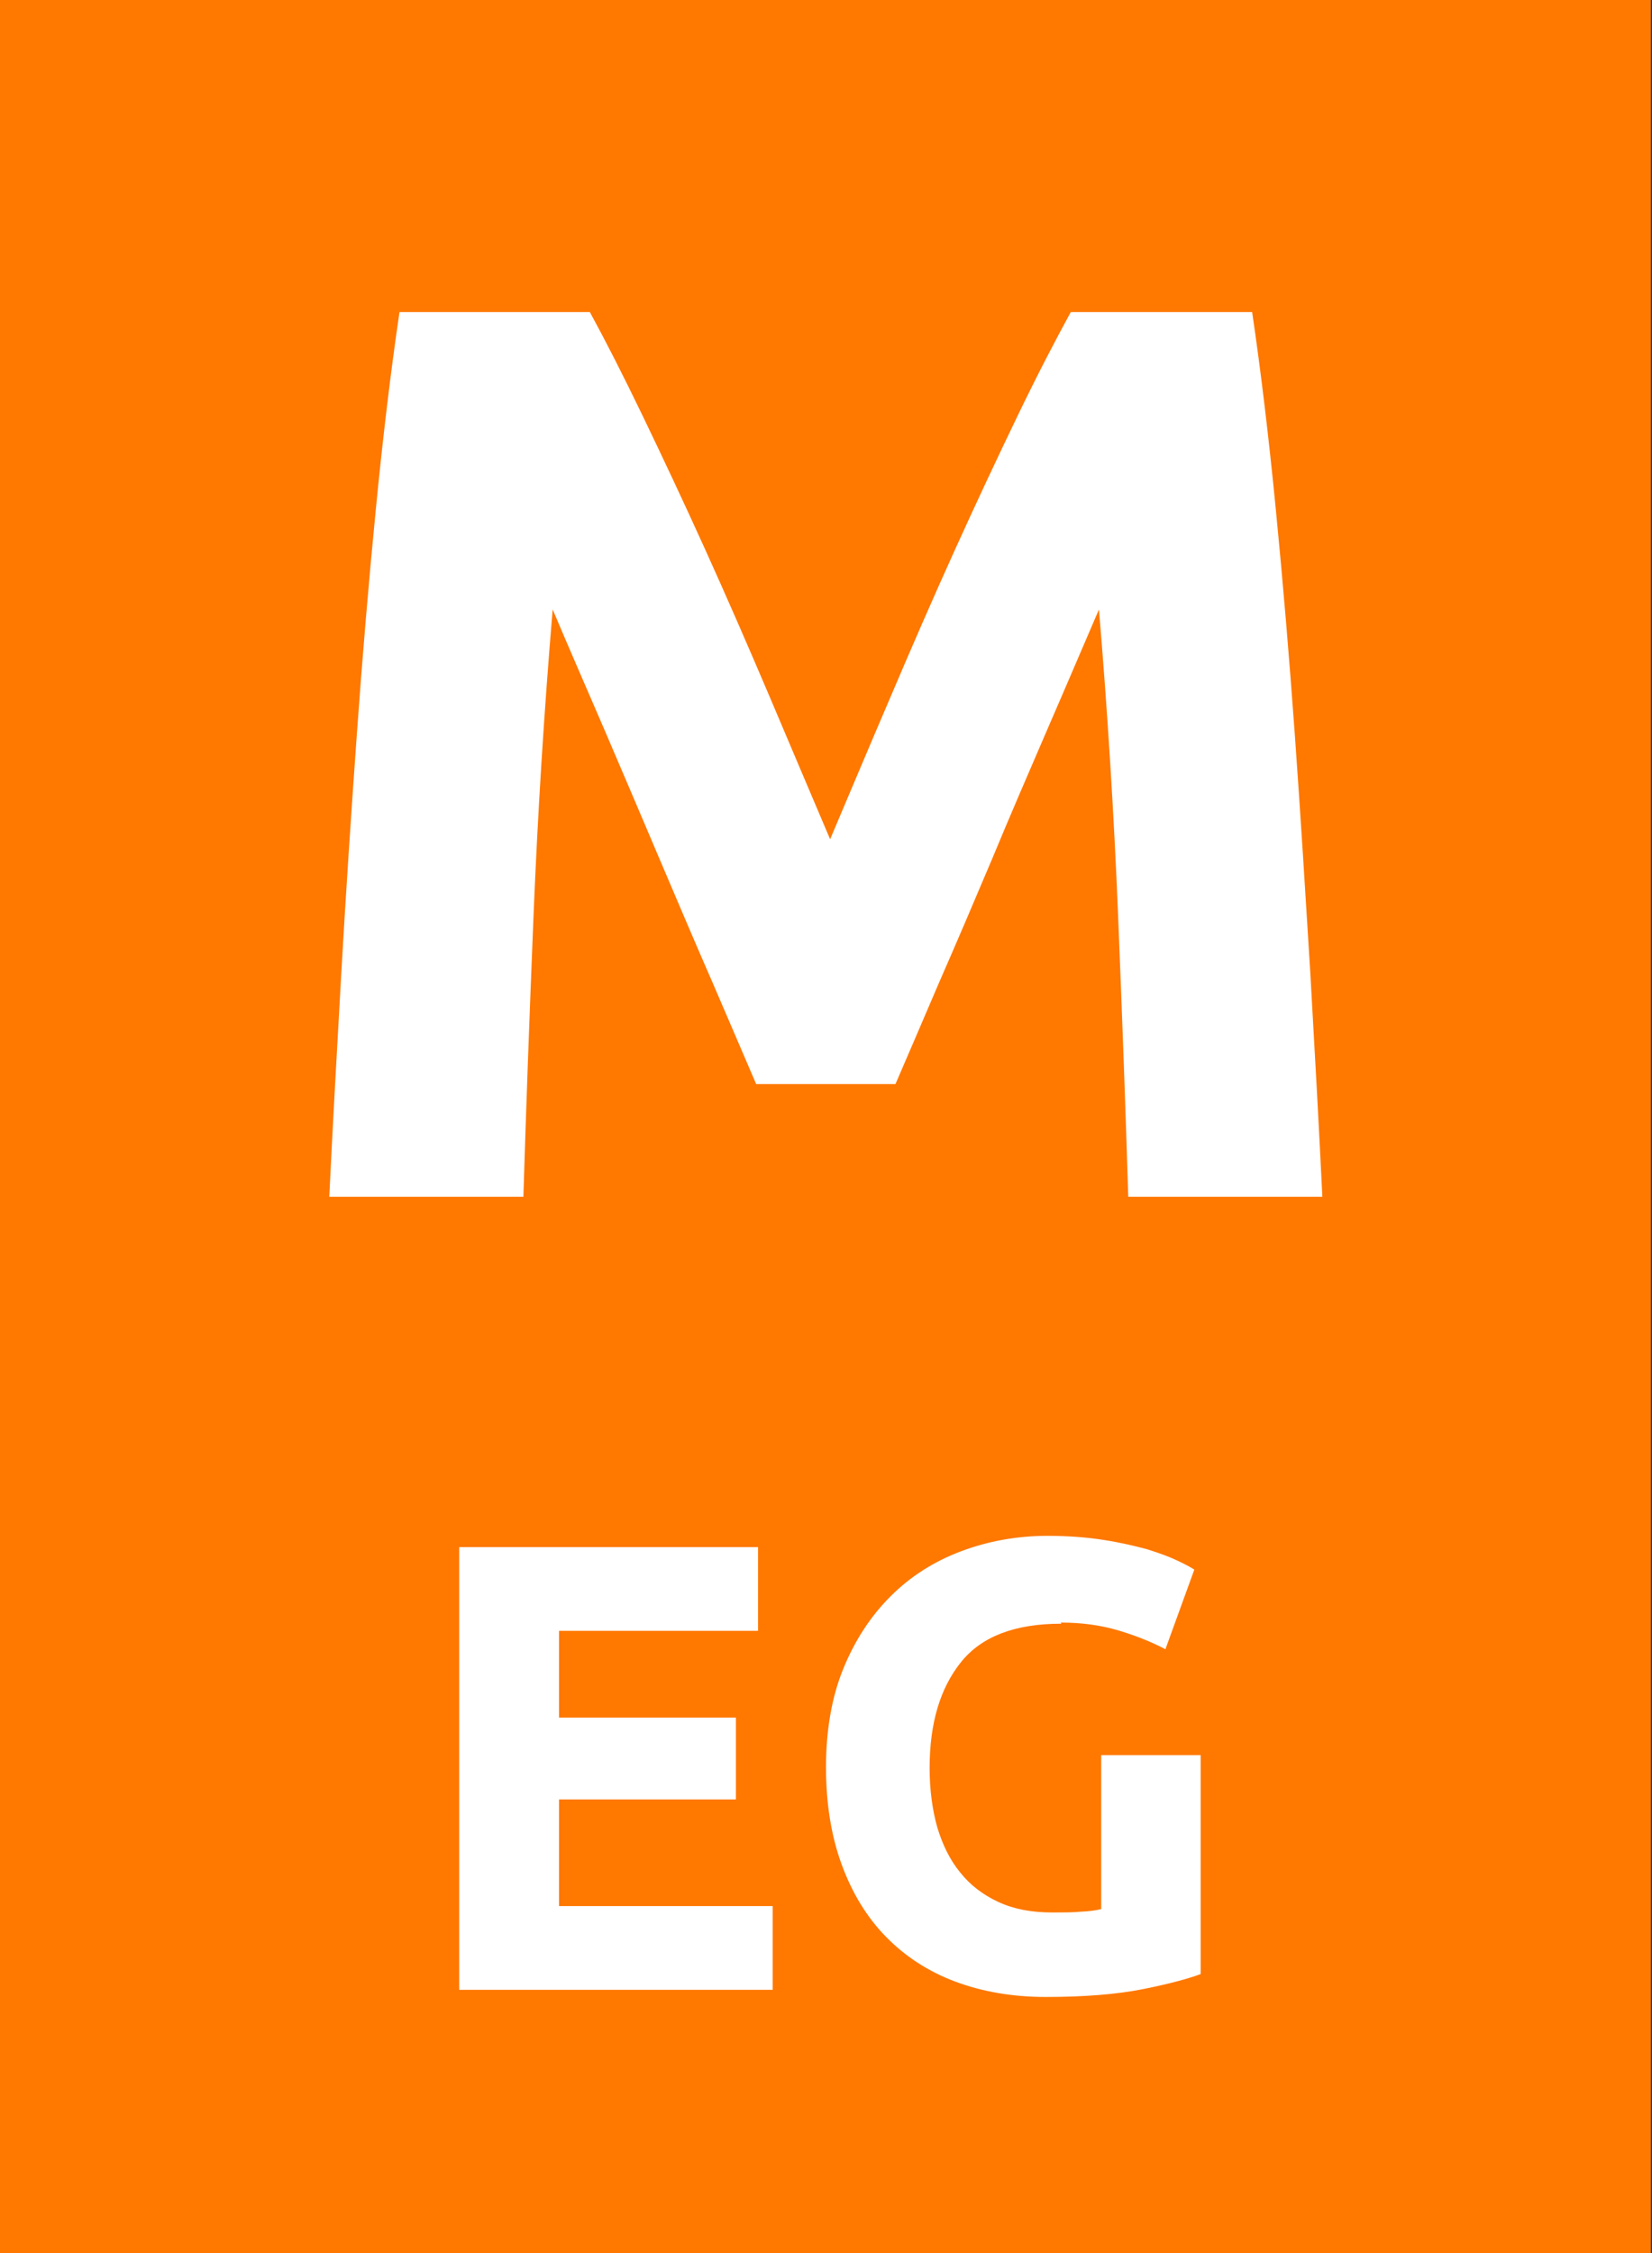 <?xml version="1.0" encoding="UTF-8"?>
<svg xmlns="http://www.w3.org/2000/svg" id="Zeichen" width="44" height="60" viewBox="0 0 44 60"><rect x="0" y="0" width="44" height="60" fill="#333333" stroke="none"/><path d="M43.97,0H0v60h43.97V0Z" style="fill:#ff7800; stroke-width:0px;"/><path d="M15.71,8.31c.41.75.88,1.67,1.41,2.77.53,1.1,1.09,2.29,1.67,3.57s1.15,2.59,1.72,3.93c.57,1.34,1.1,2.6,1.6,3.77.5-1.18,1.03-2.44,1.6-3.77.57-1.34,1.14-2.65,1.72-3.93.58-1.28,1.14-2.47,1.67-3.57.53-1.1,1.01-2.02,1.42-2.77h4.83c.23,1.56.44,3.31.63,5.25.19,1.94.36,3.96.51,6.05s.28,4.2.41,6.31c.12,2.11.23,4.09.32,5.95h-5.17c-.07-2.29-.16-4.78-.27-7.48-.11-2.7-.28-5.42-.51-8.16-.41.95-.86,2.01-1.36,3.16-.5,1.16-1,2.31-1.48,3.47-.49,1.16-.96,2.26-1.42,3.31-.45,1.05-.84,1.96-1.16,2.7h-3.71c-.32-.75-.71-1.65-1.16-2.7-.46-1.05-.93-2.16-1.42-3.31s-.98-2.31-1.48-3.47c-.5-1.16-.96-2.21-1.36-3.16-.23,2.74-.4,5.46-.51,8.16-.11,2.7-.2,5.19-.27,7.48h-5.17c.09-1.86.2-3.84.32-5.95.12-2.11.26-4.21.41-6.31.15-2.1.32-4.11.51-6.05.19-1.94.4-3.69.63-5.25h5.07Z" style="fill:#fff; stroke-width:0px;"/><path d="M12.23,52.98v-11.78h7.96v2.23h-5.3v2.31h4.71v2.18h-4.71v2.84h5.69v2.23h-8.35Z" style="fill:#fff; stroke-width:0px;"/><path d="M28.27,43.24c-1.24,0-2.13.34-2.68,1.03s-.83,1.62-.83,2.81c0,.58.07,1.1.2,1.57.14.47.34.88.61,1.21.27.34.61.6,1.02.79.41.19.88.28,1.43.28.29,0,.55,0,.76-.02.21-.01.39-.03.55-.07v-4.1h2.65v5.83c-.32.12-.83.26-1.53.4s-1.57.21-2.6.21c-.88,0-1.69-.14-2.41-.41-.72-.27-1.33-.67-1.84-1.19s-.9-1.16-1.18-1.92c-.28-.76-.42-1.63-.42-2.6s.15-1.86.46-2.62c.31-.76.73-1.4,1.26-1.93.53-.53,1.16-.93,1.88-1.2s1.49-.41,2.3-.41c.55,0,1.06.04,1.5.11.45.07.83.16,1.16.25.32.1.59.2.8.3.21.1.36.18.45.24l-.77,2.12c-.36-.19-.78-.36-1.25-.5-.47-.14-.98-.21-1.54-.21Z" style="fill:#fff; stroke-width:0px;"/></svg>
